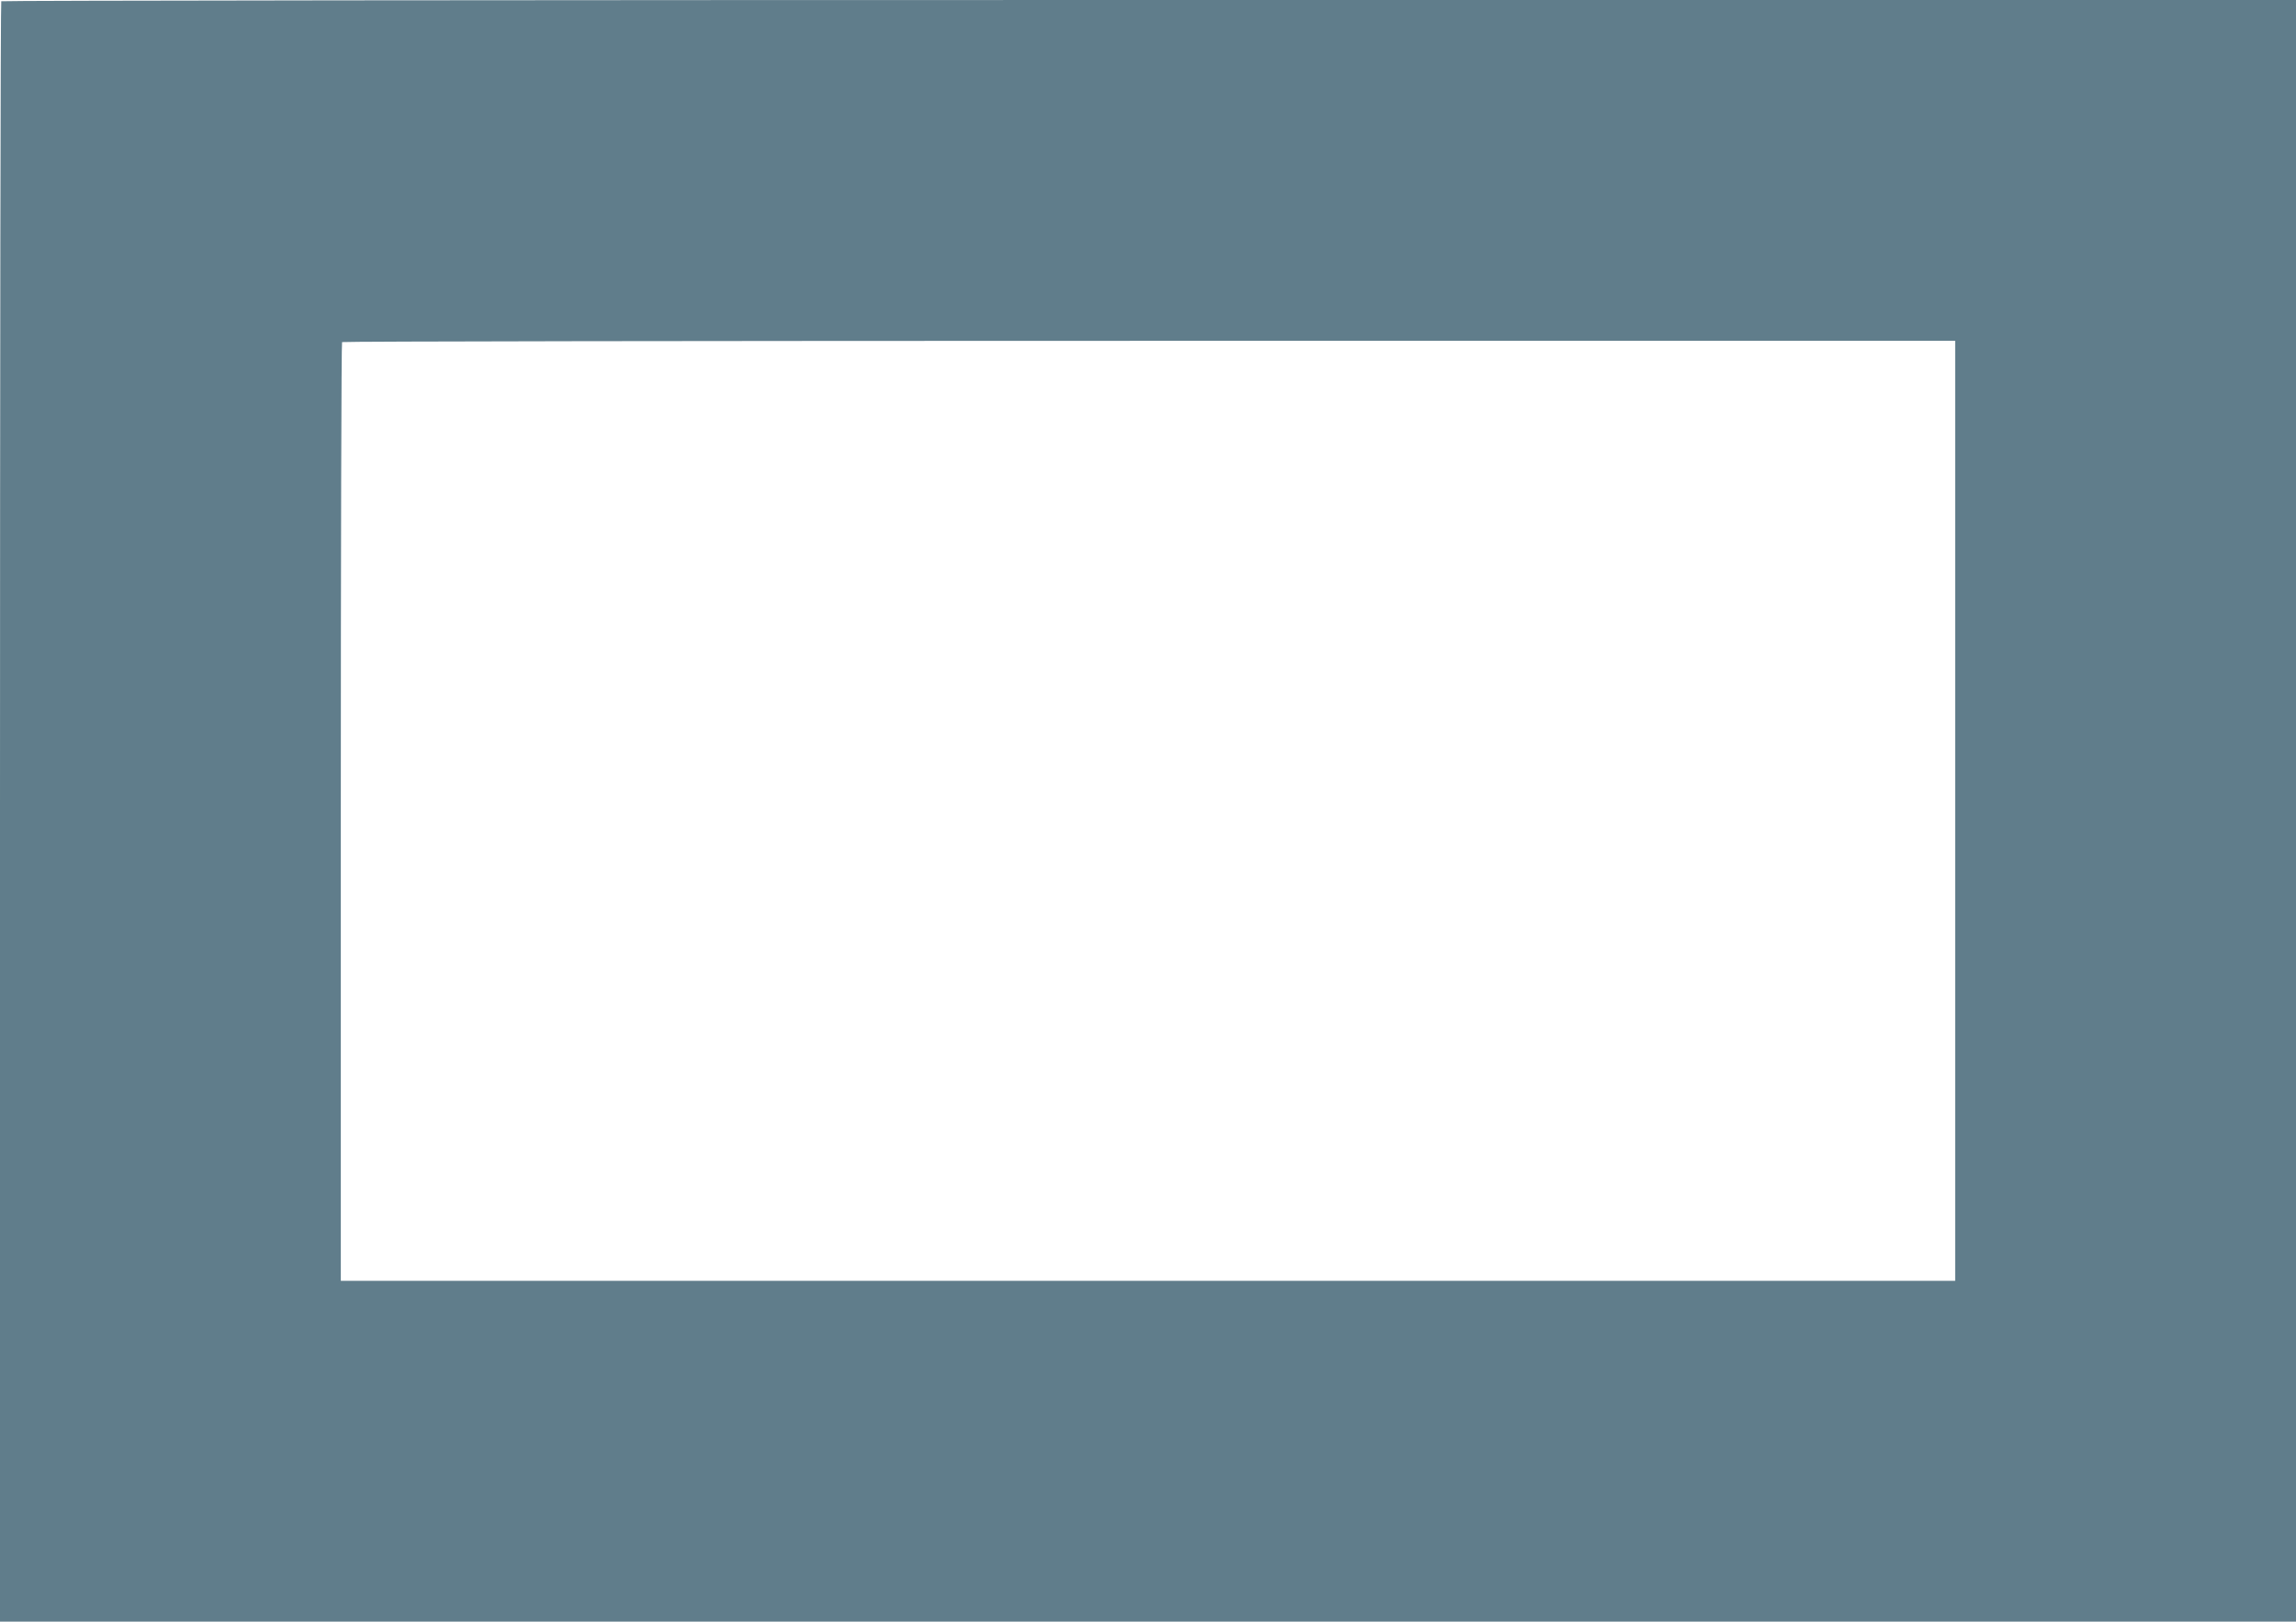 <?xml version="1.0" standalone="no"?>
<!DOCTYPE svg PUBLIC "-//W3C//DTD SVG 20010904//EN"
 "http://www.w3.org/TR/2001/REC-SVG-20010904/DTD/svg10.dtd">
<svg version="1.0" xmlns="http://www.w3.org/2000/svg"
 width="1280pt" height="904pt" viewBox="0 0 1280 904"
 preserveAspectRatio="xMidYMid meet">
<g transform="translate(0,904) scale(0.1,-0.1)"
fill="#607d8b" stroke="none">
<path d="M7 9033 c-4 -3 -7 -2037 -7 -4520 l0 -4513 6400 0 6400 0 0 4520 0
4520 -6393 0 c-3517 0 -6397 -3 -6400 -7z m10893 -4513 l0 -2620 -4500 0
-4500 0 0 2613 c0 1438 3 2617 7 2620 3 4 2028 7 4500 7 l4493 0 0 -2620z"/>
</g>
</svg>
